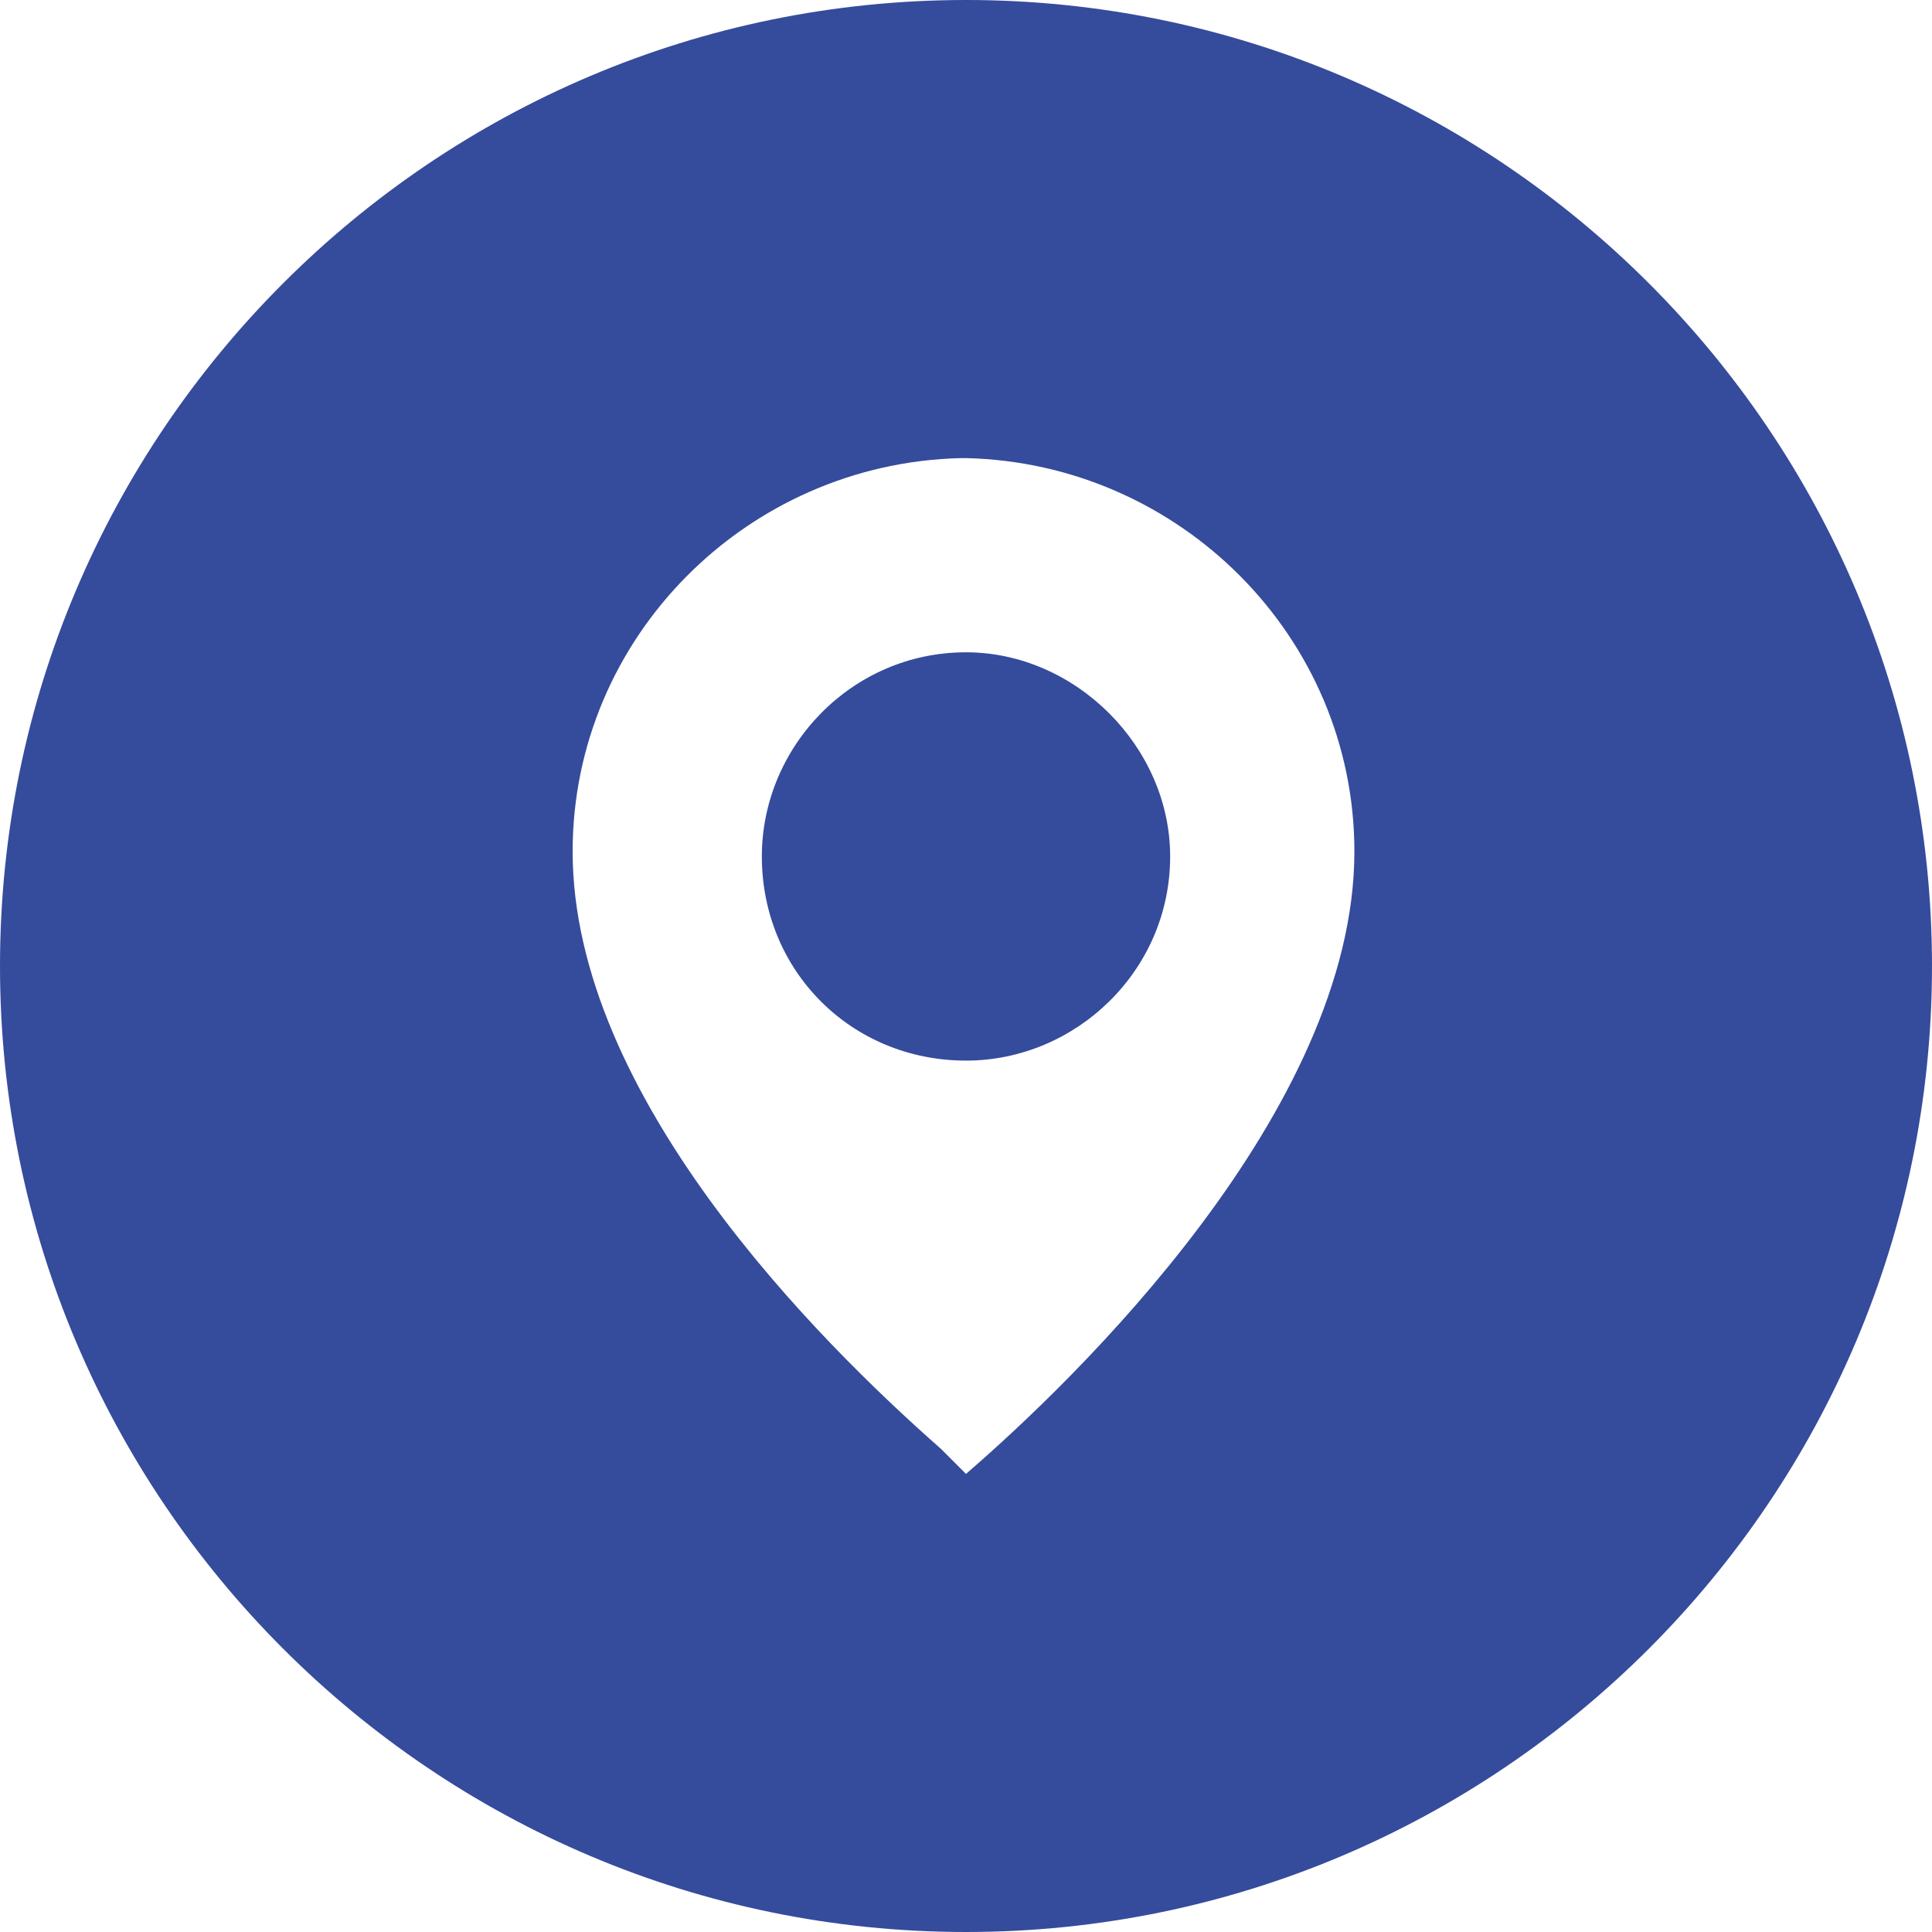 <?xml version="1.0" encoding="UTF-8"?>
<!DOCTYPE svg PUBLIC "-//W3C//DTD SVG 1.1//EN" "http://www.w3.org/Graphics/SVG/1.1/DTD/svg11.dtd">
<!-- Creator: CorelDRAW 2021 (64-Bit) -->
<svg xmlns="http://www.w3.org/2000/svg" xml:space="preserve" width="67px" height="67px" version="1.1" style="shape-rendering:geometricPrecision; text-rendering:geometricPrecision; image-rendering:optimizeQuality; fill-rule:evenodd; clip-rule:evenodd"
viewBox="0 0 3.88 3.88"
 xmlns:xlink="http://www.w3.org/1999/xlink"
 xmlns:xodm="http://www.corel.com/coreldraw/odm/2003">
 <defs>
  <style type="text/css">
   <![CDATA[
    .fil0 {fill:#354B9C}
   ]]>
  </style>
 </defs>
 <g id="Capa_x0020_1">
  <path class="fil0" d="M1.94 1.31c-0.23,0 -0.41,0.19 -0.41,0.41 0,0.23 0.18,0.41 0.41,0.41 0.22,0 0.41,-0.18 0.41,-0.41 0,-0.22 -0.19,-0.41 -0.41,-0.41zm0 1.65c-0.02,-0.02 -0.03,-0.03 -0.05,-0.05l0 0c-0.25,-0.22 -0.74,-0.71 -0.74,-1.2 0,-0.43 0.35,-0.78 0.78,-0.79l0.01 0 0 0c0.43,0.01 0.78,0.36 0.78,0.79 0,0.52 -0.56,1.06 -0.78,1.25zm0 -2.96c-1.07,0 -1.94,0.87 -1.94,1.94 0,1.07 0.87,1.94 1.94,1.94 1.07,0 1.94,-0.87 1.94,-1.94 0,-1.07 -0.87,-1.94 -1.94,-1.94z"/>
 </g>
</svg>
